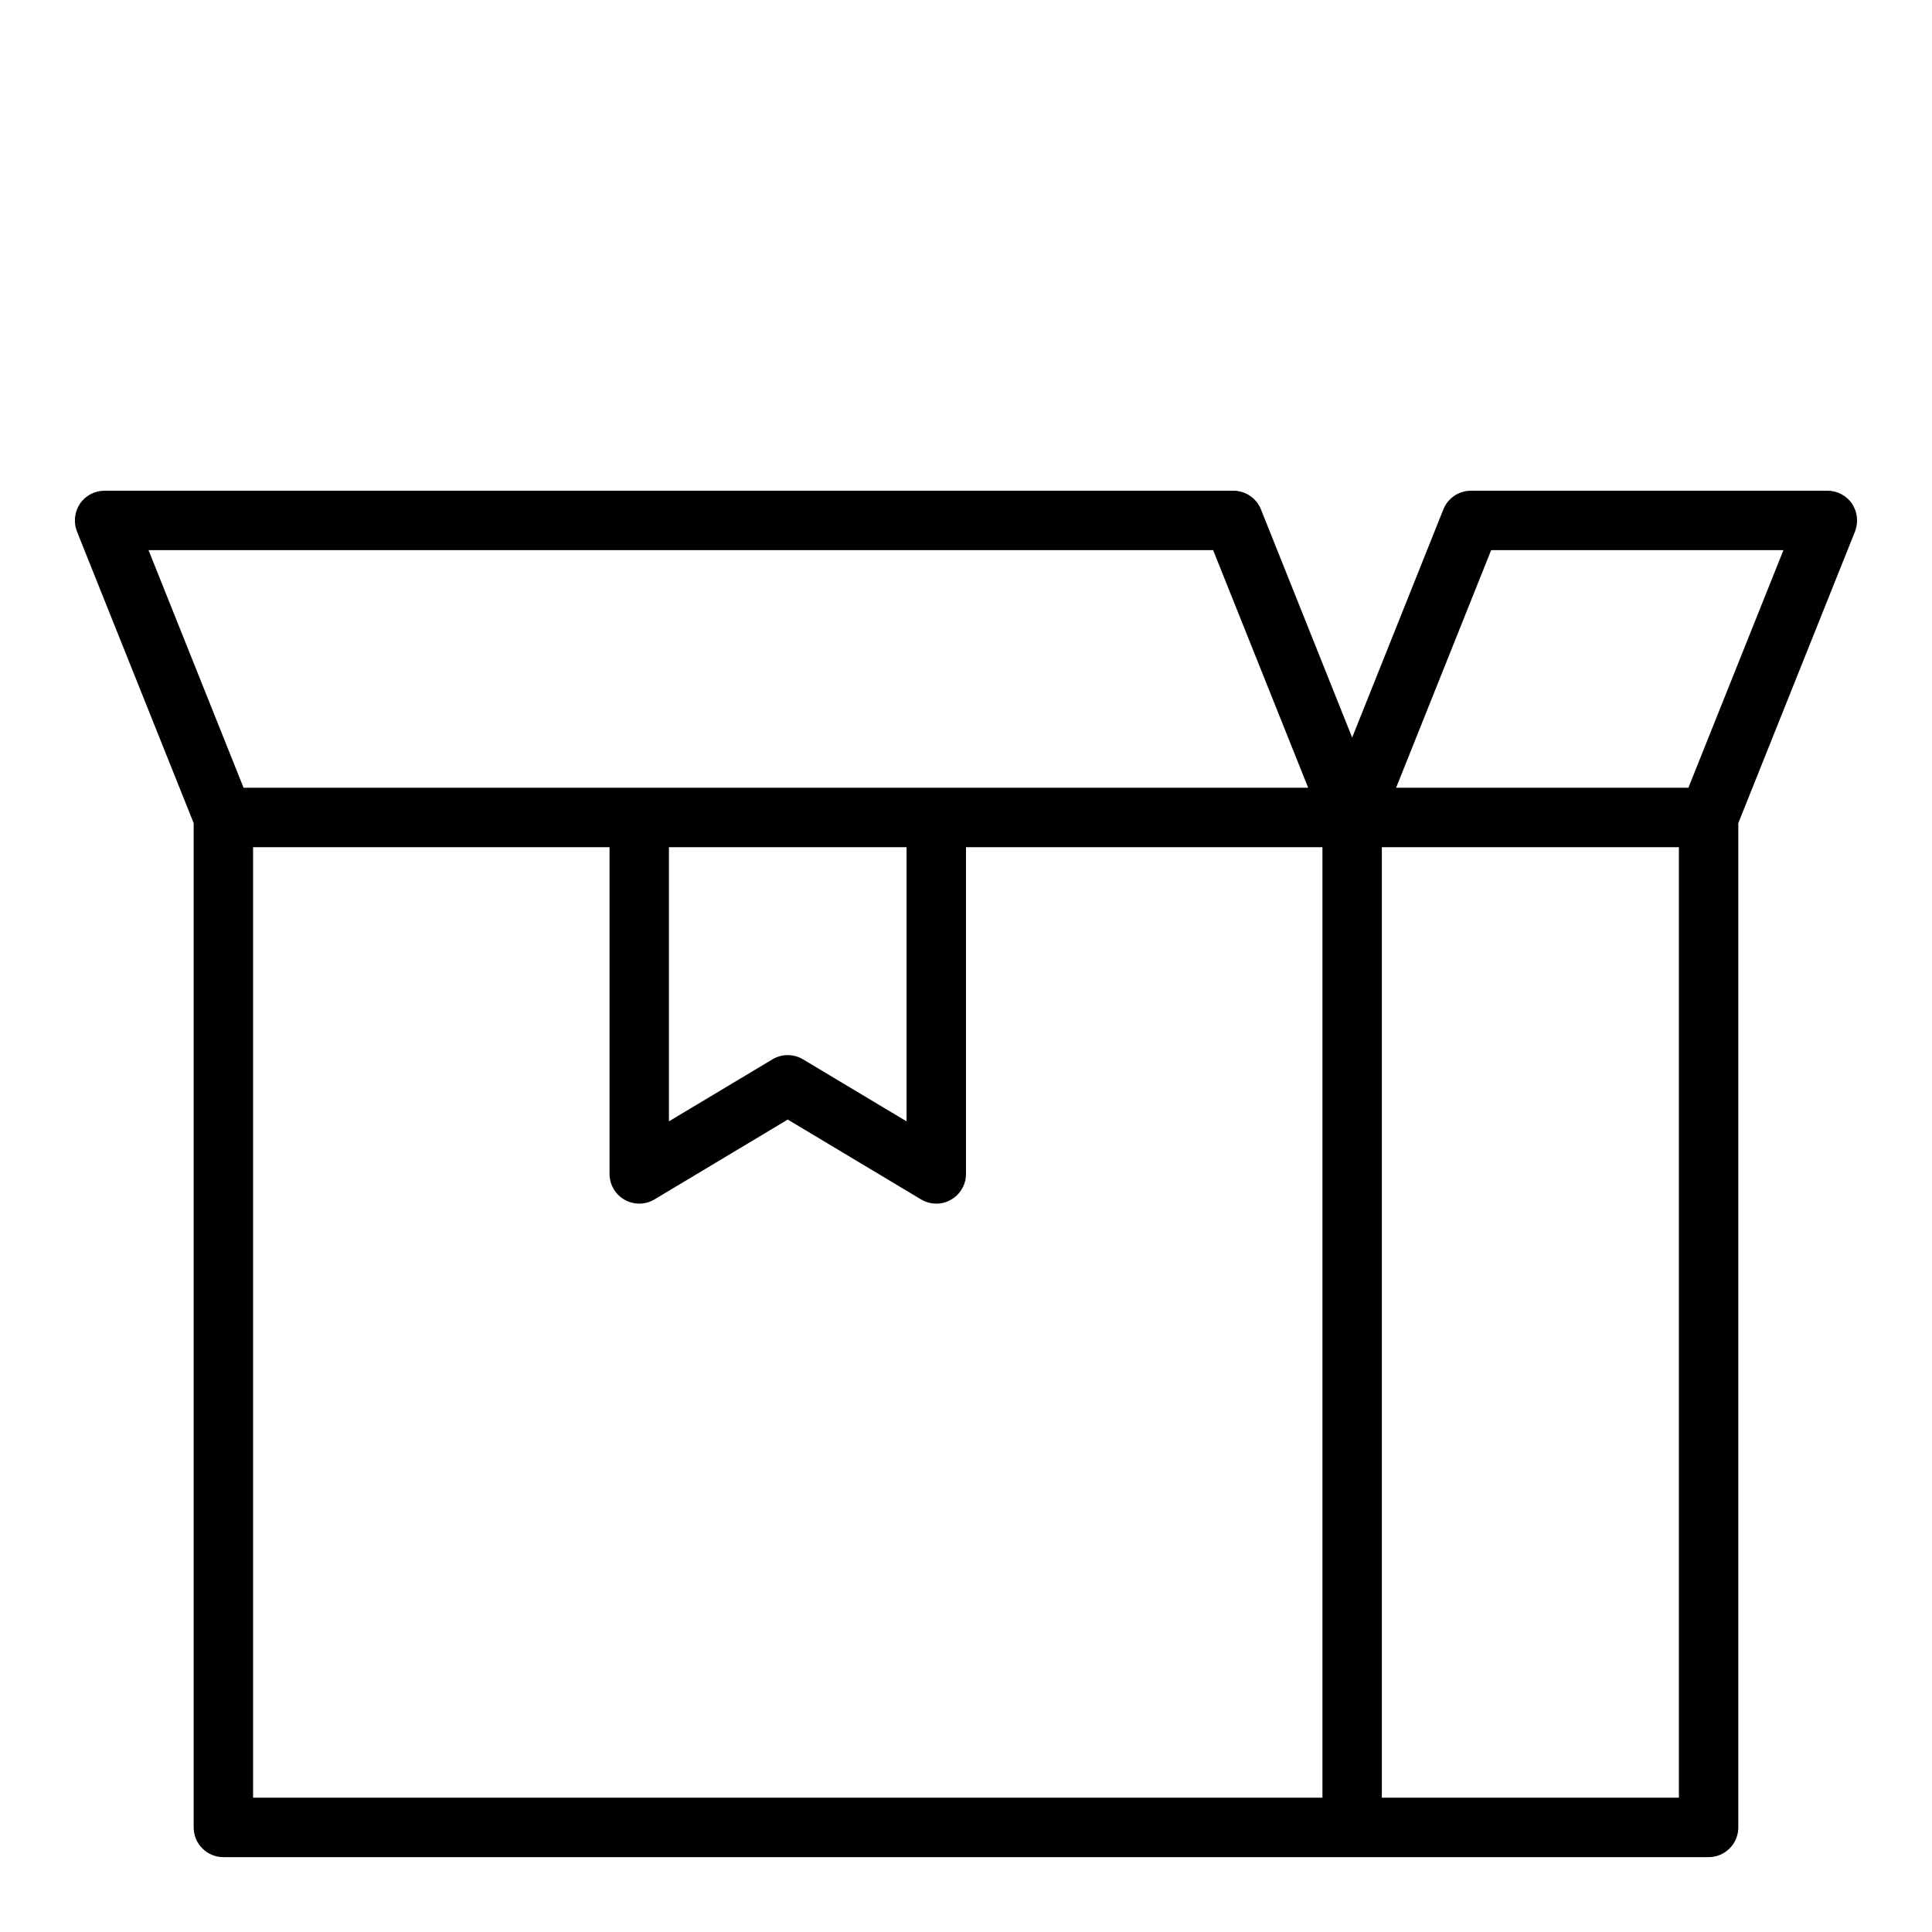 <?xml version="1.0" encoding="UTF-8"?>
<!-- Uploaded to: ICON Repo, www.iconrepo.com, Generator: ICON Repo Mixer Tools -->
<svg fill="#000000" width="800px" height="800px" version="1.1" viewBox="144 144 512 512" xmlns="http://www.w3.org/2000/svg">
 <path d="m634.82 277.51c-1.465-2.172-3.914-3.469-6.531-3.465h-94.465c-3.227-0.004-6.129 1.961-7.324 4.957l-24.164 60.457-24.168-60.457c-1.195-2.996-4.094-4.961-7.32-4.957h-299.14c-2.621-0.004-5.07 1.293-6.535 3.465-1.43 2.168-1.723 4.894-0.785 7.32l30.934 77.301v266.16c0 2.086 0.832 4.09 2.309 5.566 1.477 1.473 3.477 2.305 5.566 2.305h393.6c2.086 0 4.09-0.832 5.566-2.305 1.473-1.477 2.305-3.481 2.305-5.566v-266.16l30.938-77.305v0.004c0.934-2.426 0.641-5.152-0.789-7.32zm-451.46 12.277h282.13l25.191 62.977h-282.13zm200.89 78.723v72.66l-27.473-16.453v-0.004c-2.477-1.465-5.555-1.465-8.031 0l-27.473 16.453v-72.656zm110.21 251.9h-283.39v-251.9h94.465v86.59c0 2.828 1.516 5.441 3.977 6.84 2.457 1.398 5.477 1.375 7.91-0.07l35.344-21.176 35.344 21.176h0.004c1.215 0.723 2.602 1.102 4.012 1.105 1.355 0.016 2.691-0.34 3.859-1.023 2.484-1.383 4.023-4.008 4.016-6.852v-86.59h94.461zm94.465 0h-78.719v-251.9h78.719zm2.519-267.65h-77.461l25.191-62.977h77.461z"/>
</svg>